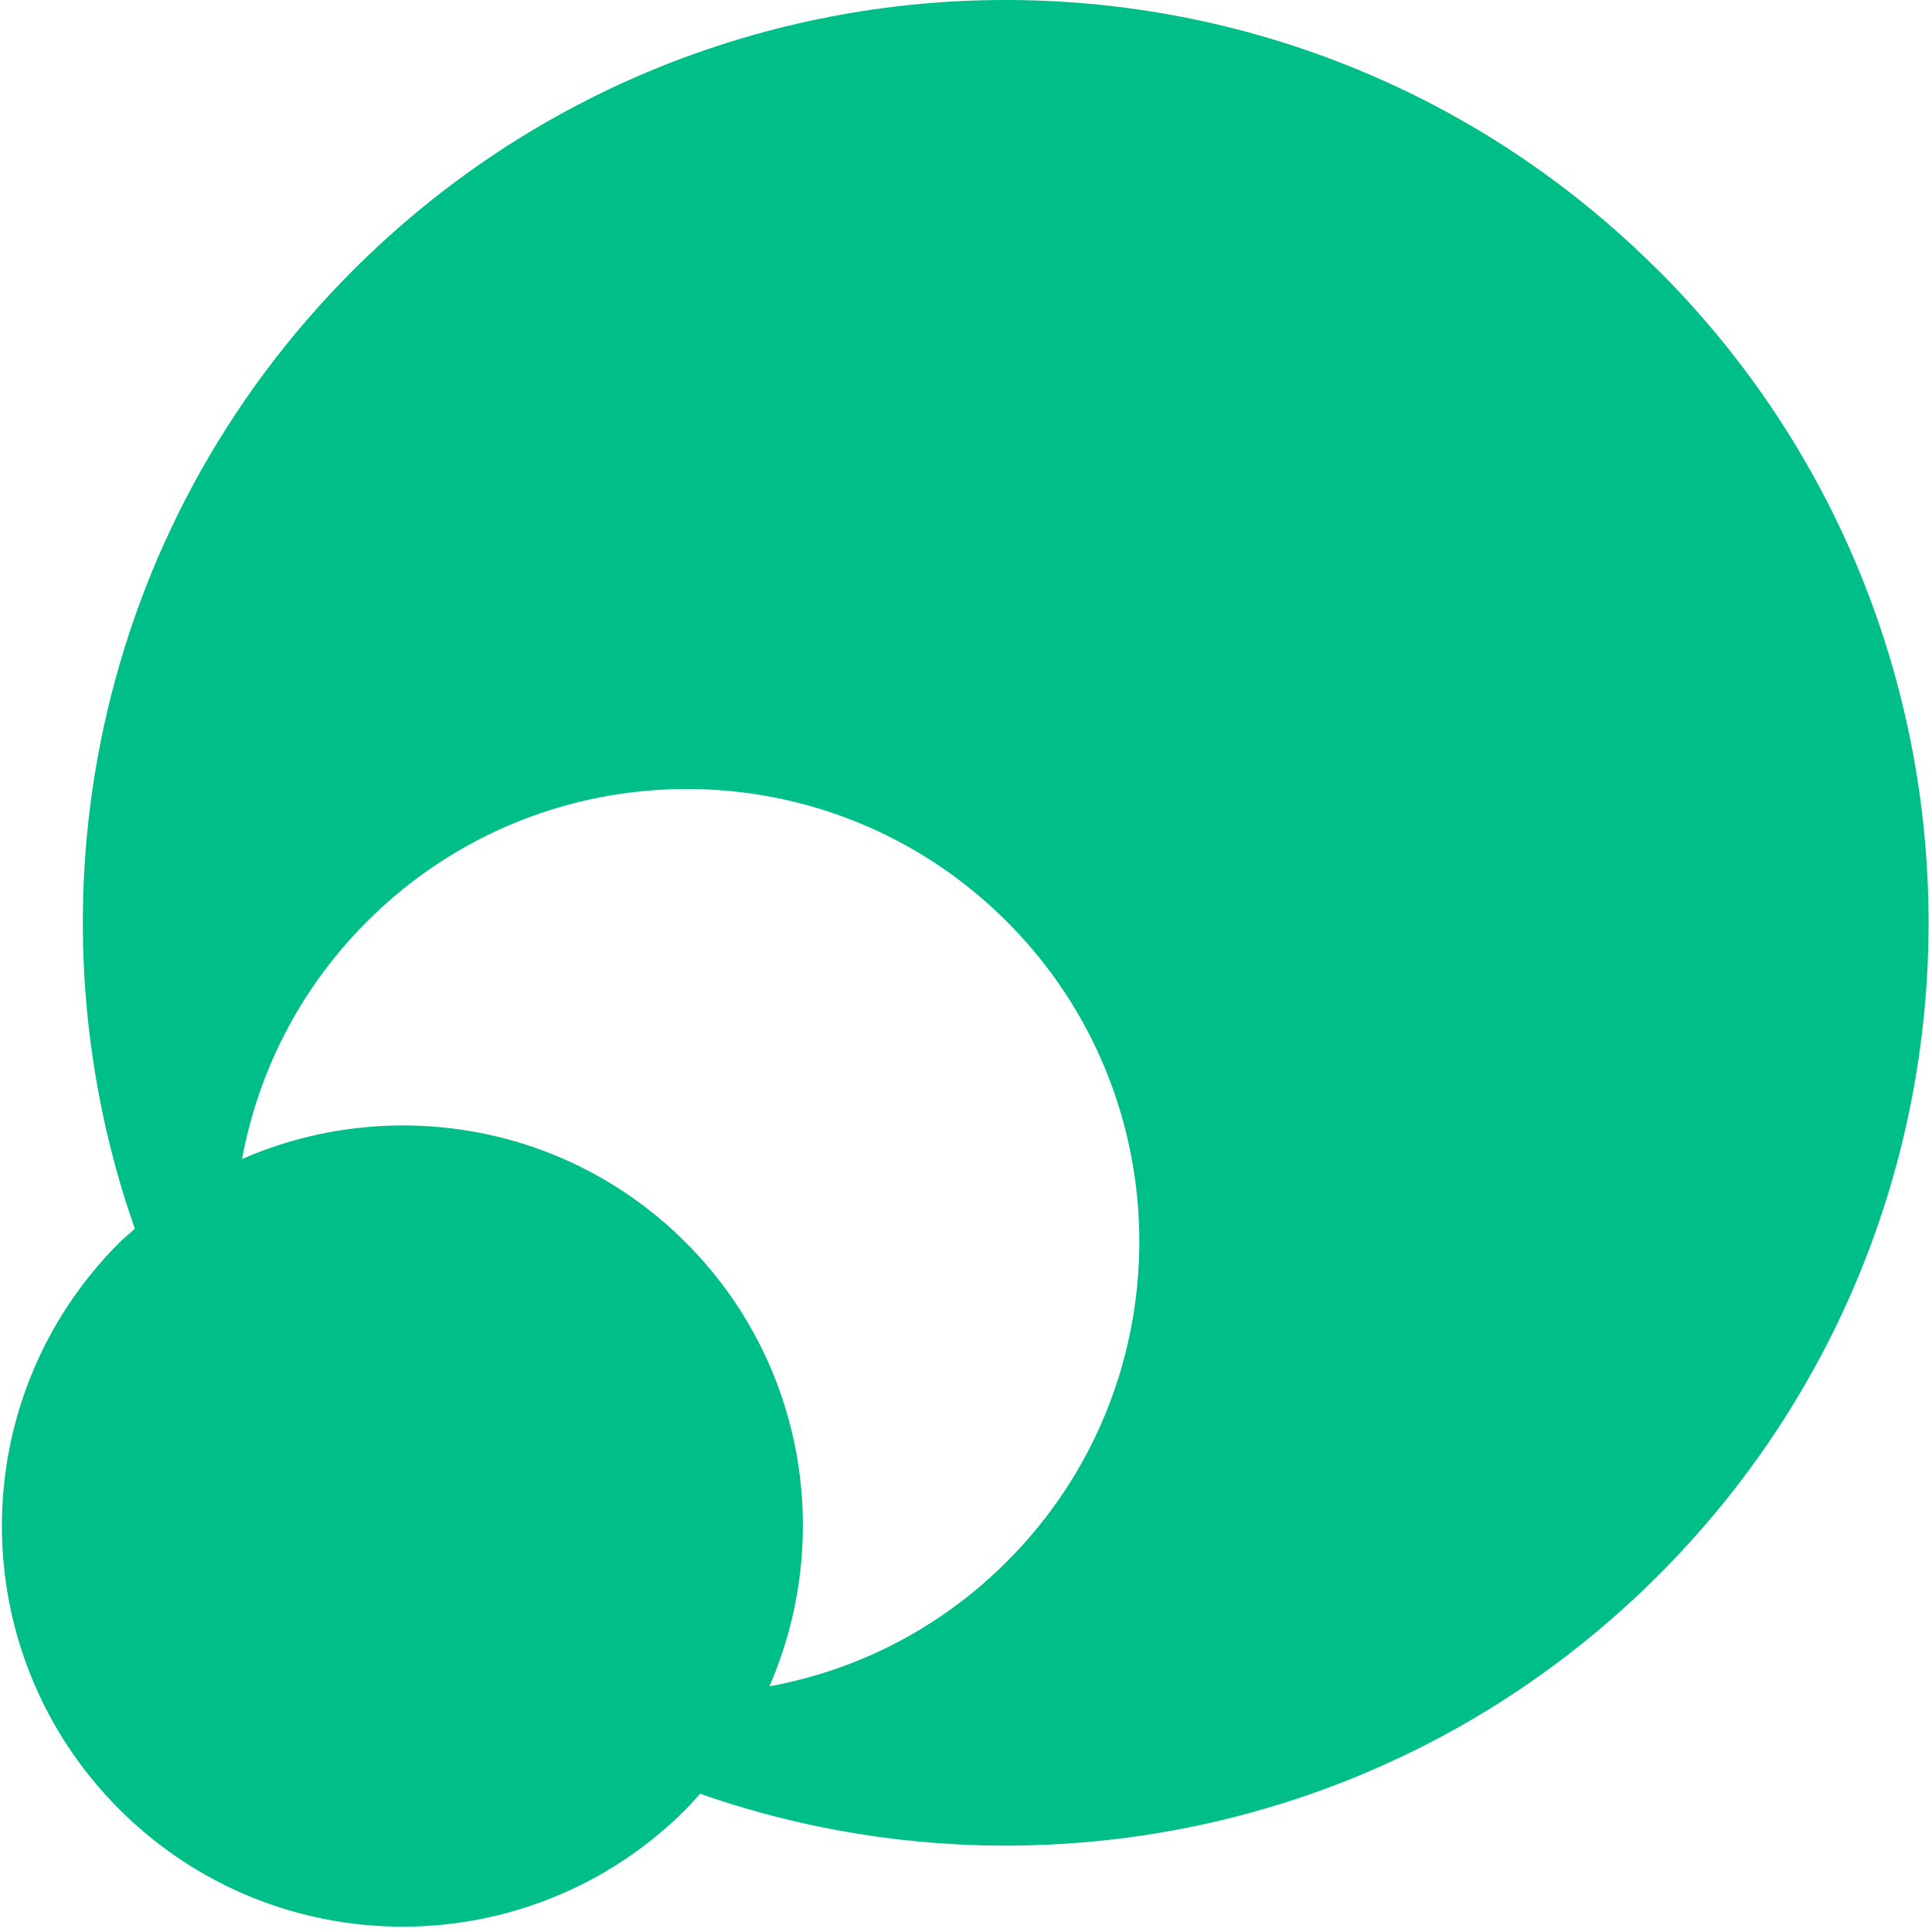 <?xml version="1.0" encoding="UTF-8"?>
<svg xmlns="http://www.w3.org/2000/svg" width="269" height="269" viewBox="0 0 269 269" fill="none">
  <path d="M230.864 37.634C180.685 -12.545 99.332 -12.545 49.153 37.634C13.084 73.731 2.939 125.933 18.772 171.081C18.061 171.737 17.295 172.339 16.611 173.022C-5.183 194.817 -5.183 230.12 16.611 251.914C38.406 273.709 73.709 273.709 95.503 251.914C96.187 251.231 96.816 250.465 97.472 249.754C142.62 265.56 194.822 255.414 230.891 219.346C281.07 169.167 281.07 87.814 230.891 37.634H230.864ZM140.186 217.431C130.807 226.811 119.239 232.581 107.125 234.796C116.04 214.369 112.184 189.703 95.476 172.995C78.768 156.287 54.13 152.458 33.702 161.373C35.945 149.259 41.715 137.692 51.094 128.312C75.678 103.701 115.575 103.701 140.186 128.312C164.77 152.896 164.797 192.82 140.186 217.431Z" fill="#00BE87"></path>
</svg>
